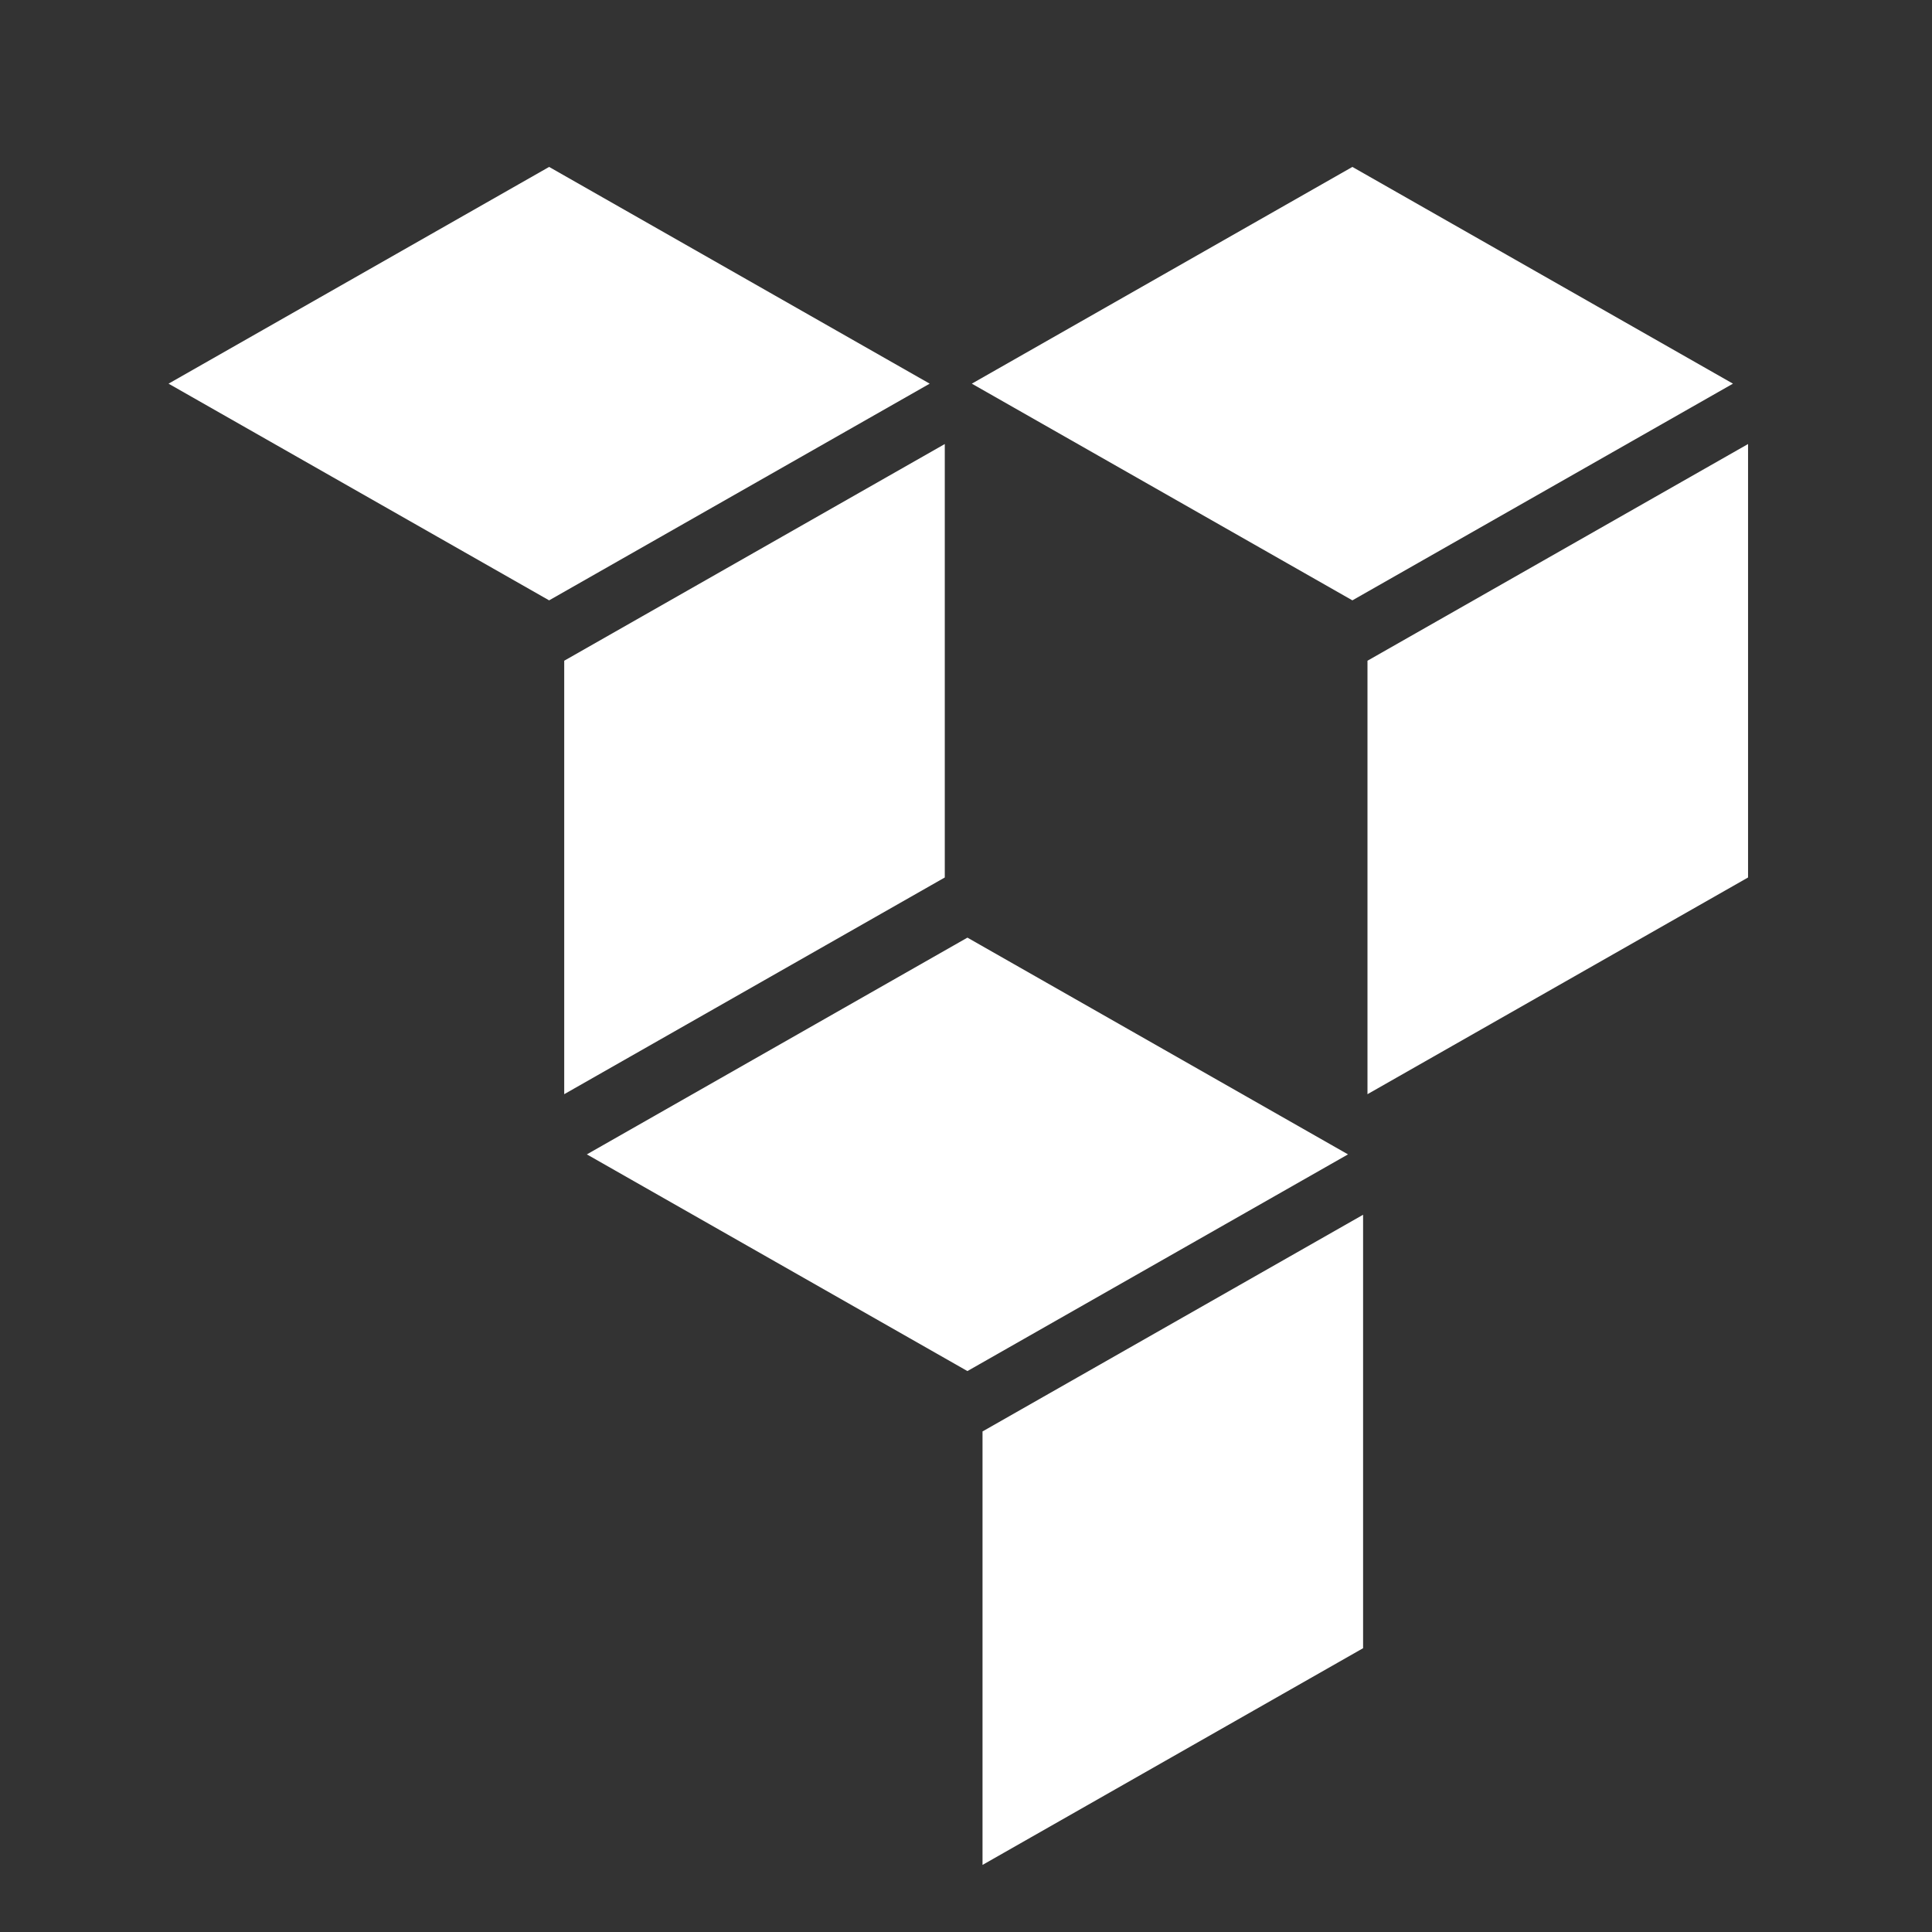 <?xml version="1.0" encoding="utf-8"?>
<!-- Generator: Adobe Illustrator 15.0.0, SVG Export Plug-In  -->
<!DOCTYPE svg PUBLIC "-//W3C//DTD SVG 1.1//EN" "http://www.w3.org/Graphics/SVG/1.1/DTD/svg11.dtd">
<svg version="1.1"
	 xmlns="http://www.w3.org/2000/svg" xmlns:xlink="http://www.w3.org/1999/xlink" xmlns:a="http://ns.adobe.com/AdobeSVGViewerExtensions/3.0/"
	 x="0px" y="0px" width="256px" height="256px" viewBox="0 0 256 256" enable-background="new 0 0 256 256" xml:space="preserve">
<rect x="0" y="0" width="256" height="256" fill="#333333" stroke="none"/>
<defs>
</defs>
<rect display="none" fill="#184F73" width="256" height="256"/>
<polygon fill-rule="evenodd" clip-rule="evenodd" fill="#FFFFFF" points="128.771,50.837 179.198,22.118 229.626,50.837 
	179.198,79.55 "/>
<polygon fill-rule="evenodd" clip-rule="evenodd" fill="#FFFFFF" points="181.198,87.55 231.626,58.837 231.626,116.271 
	181.198,144.986 "/>
<polygon fill-rule="evenodd" clip-rule="evenodd" fill="#FFFFFF" points="77.762,152.961 128.189,124.241 178.617,152.961 
	128.189,181.674 "/>
<polygon fill-rule="evenodd" clip-rule="evenodd" fill="#FFFFFF" points="130.189,189.674 180.617,160.961 180.617,218.395 
	130.189,247.111 "/>
<polygon fill-rule="evenodd" clip-rule="evenodd" fill="#FFFFFF" points="22.334,50.837 72.762,22.118 123.189,50.837 72.762,79.55 
	"/>
<polygon fill-rule="evenodd" clip-rule="evenodd" fill="#FFFFFF" points="74.762,87.55 125.189,58.837 125.189,116.271 
	74.762,144.986 "/>
</svg>
